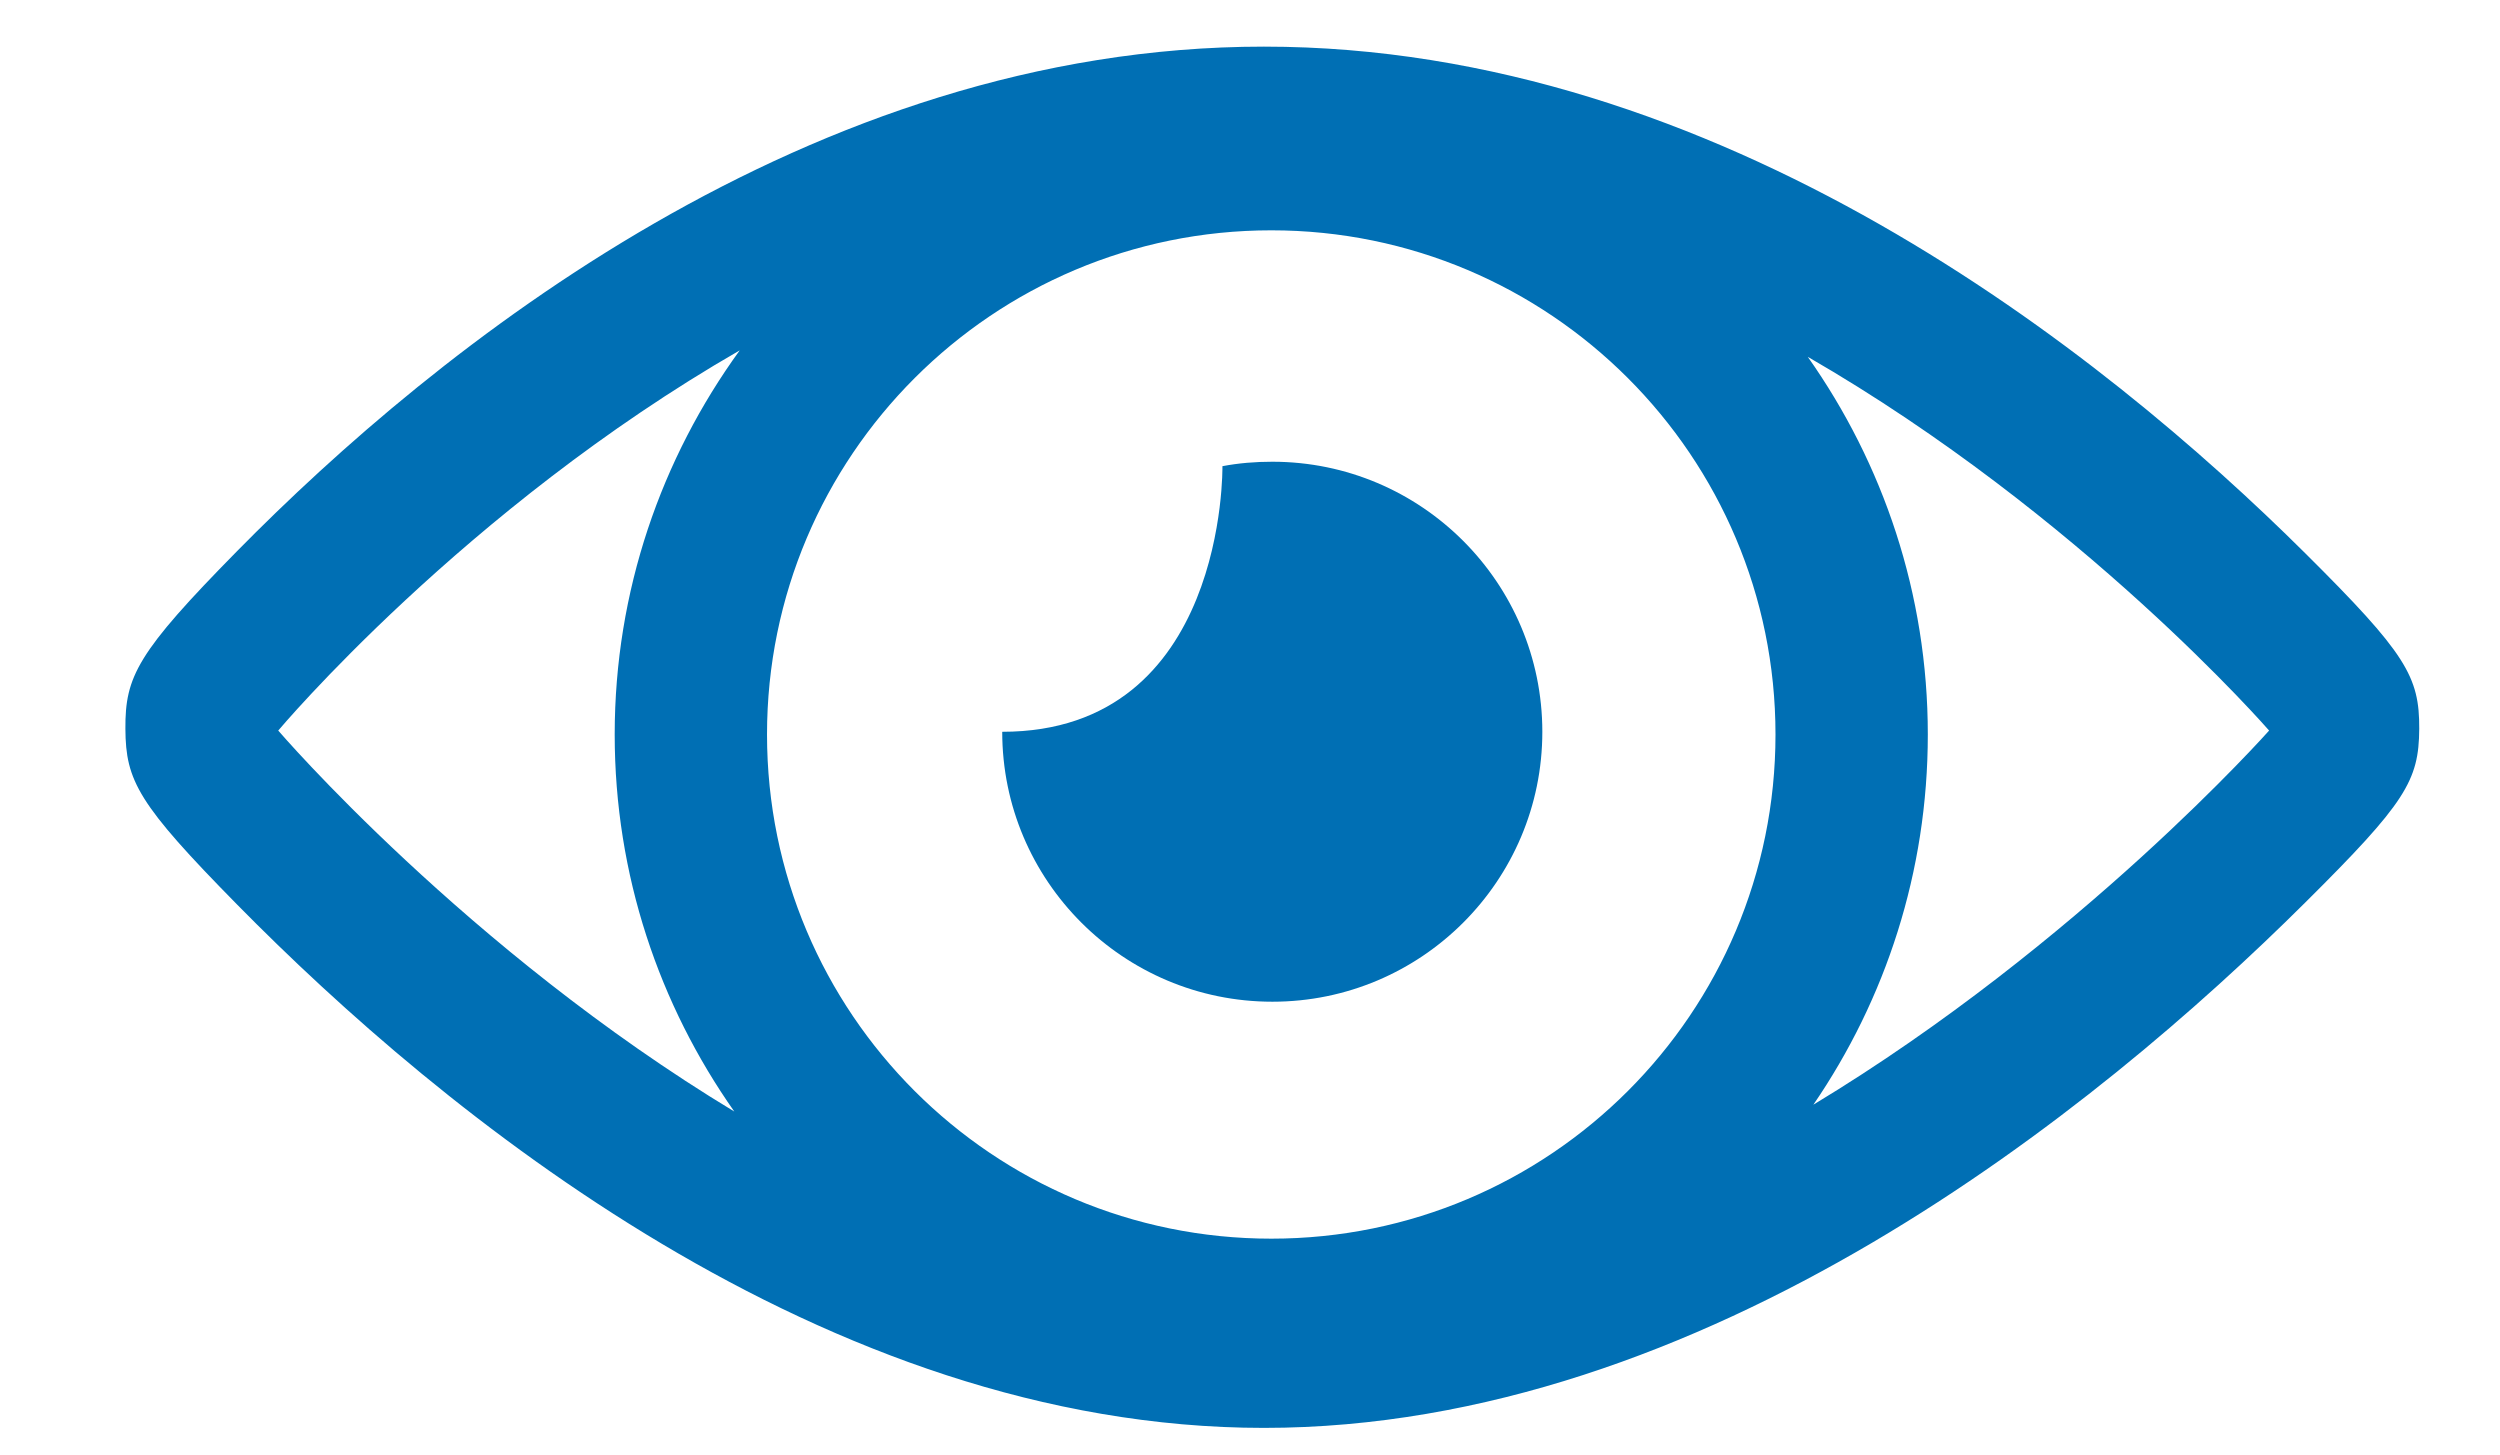 <?xml version="1.0" encoding="utf-8"?>
<!-- Generator: Adobe Illustrator 16.0.4, SVG Export Plug-In . SVG Version: 6.00 Build 0)  -->
<!DOCTYPE svg PUBLIC "-//W3C//DTD SVG 1.1//EN" "http://www.w3.org/Graphics/SVG/1.1/DTD/svg11.dtd">
<svg version="1.1" id="Ebene_1" xmlns="http://www.w3.org/2000/svg" xmlns:xlink="http://www.w3.org/1999/xlink" x="0px" y="0px"
	 width="38.816px" height="22.592px" viewBox="0 0 38.816 22.592" enable-background="new 0 0 38.816 22.592" xml:space="preserve">
<path fill="#006FB4" d="M28.155,17.152c1.12-1.636,1.777-3.614,1.777-5.748c0-2.185-0.693-4.205-1.864-5.864
	c4.253,2.454,7.163,5.803,7.163,5.803S32.296,14.651,28.155,17.152 M4.32,11.343c0,0,2.889-3.442,7.165-5.903
	c-1.216,1.677-1.941,3.734-1.941,5.964c0,2.181,0.691,4.196,1.857,5.854C7.239,14.745,4.32,11.343,4.32,11.343 M19.739,19.232
	c-4.325,0-7.83-3.502-7.83-7.828c0-4.322,3.505-7.828,7.83-7.828c4.323,0,7.828,3.506,7.828,7.828
	C27.567,15.73,24.062,19.232,19.739,19.232 M35.794,8.592c-3.157-3.138-9.092-7.868-16.17-7.868c-7.053,0-12.854,4.695-15.943,7.833
	c-1.551,1.576-1.739,1.945-1.734,2.759c0.005,0.809,0.195,1.164,1.735,2.729c3.164,3.215,9.113,8.125,15.942,8.125
	c6.85,0,12.936-4.943,16.169-8.158c1.559-1.548,1.764-1.89,1.769-2.696C37.566,10.505,37.362,10.15,35.794,8.592"/>
<path fill="#006FB4" d="M19.755,7.169c-0.265,0-0.522,0.021-0.775,0.069c0,0,0.067,4.124-3.419,4.124
	c0,2.313,1.878,4.191,4.195,4.191c2.313,0,4.191-1.878,4.191-4.191C23.946,9.048,22.068,7.169,19.755,7.169"/>
</svg>
